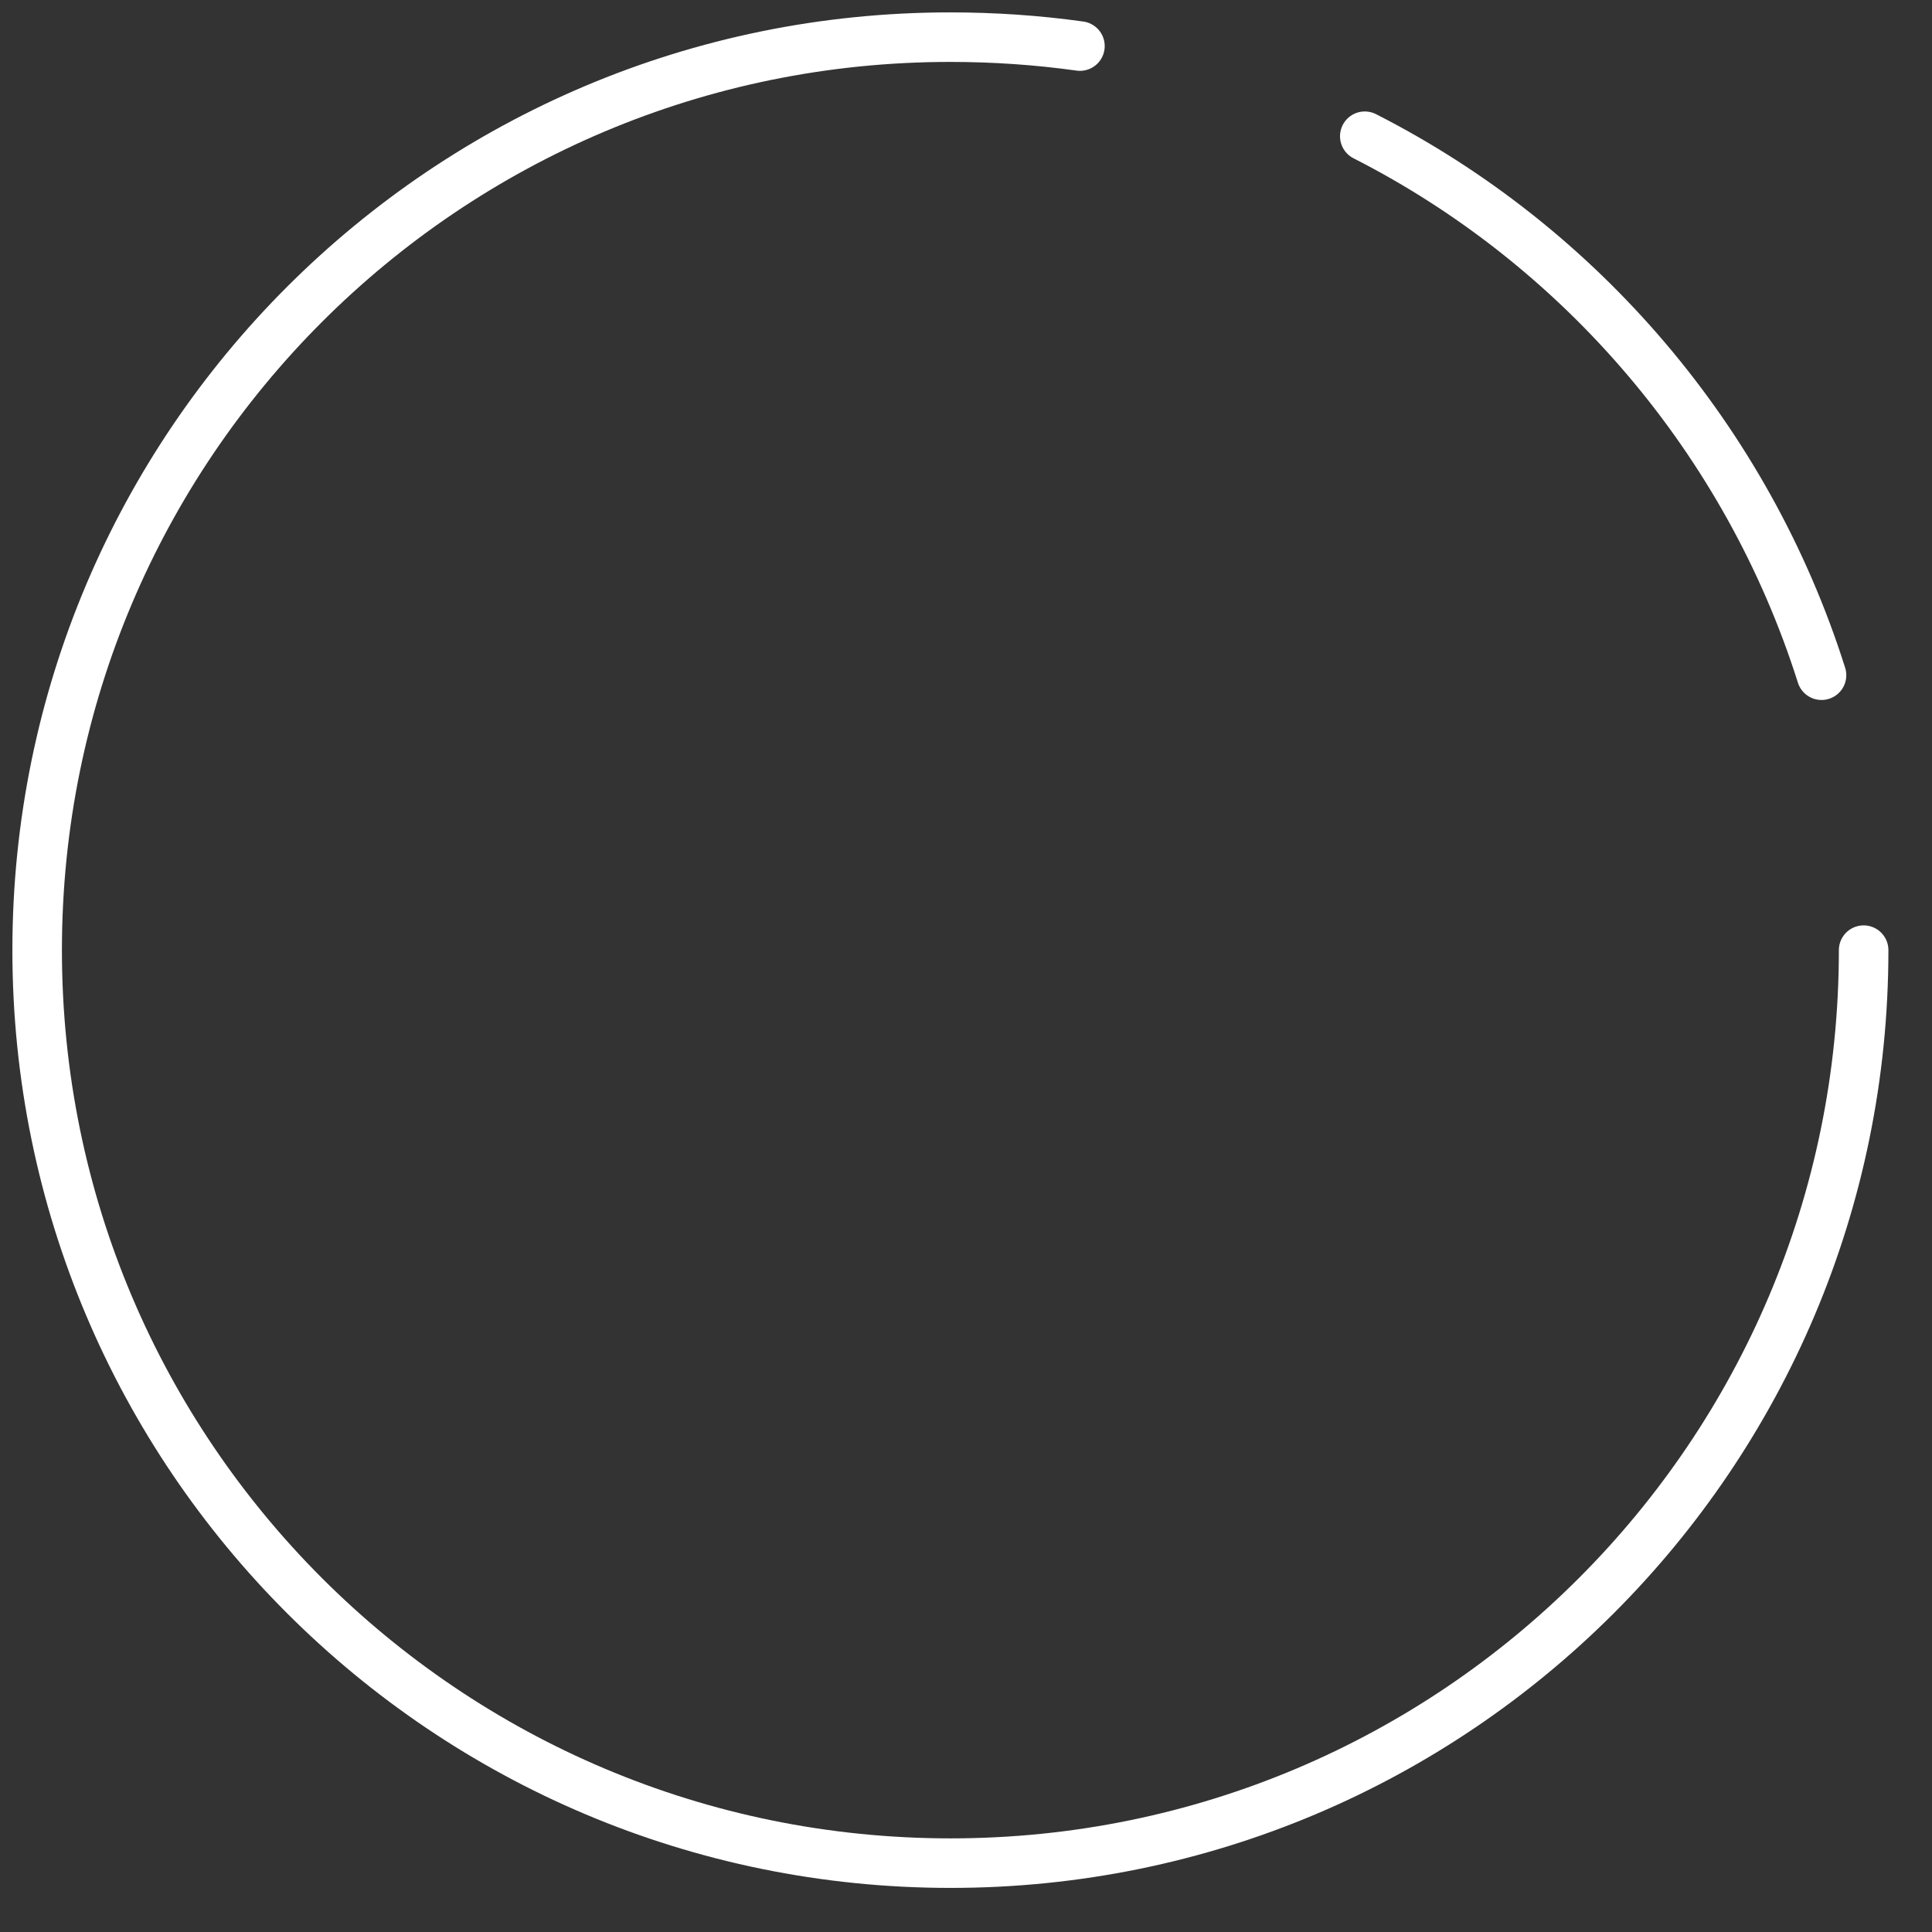 <svg width="39" height="39" viewBox="0 0 39 39" fill="none" xmlns="http://www.w3.org/2000/svg">
<rect x="0" y="0" width="39" height="39" fill="#333333" stroke="none"/>
<g clip-path="url(#clip0_160_2343)">
<path d="M37.62 19.18C37.62 29.36 29.37 37.61 19.19 37.61C9.01 37.61 0.75 29.37 0.75 19.18C0.75 8.99 9 0.75 19.18 0.75C20.07 0.75 20.94 0.81 21.8 0.93" stroke="white" strokeWidth="1.5" stroke-linecap="round" stroke-linejoin="round"/>
<path d="M27.55 2.75C31.91 4.97 35.27 8.89 36.77 13.63" stroke="white" strokeWidth="1.5" stroke-linecap="round" stroke-linejoin="round"/>
</g>
<defs>
<clipPath id="clip0_160_2343">
<rect width="38.37" height="38.37" fill="white"/>
</clipPath>
</defs>
</svg>
